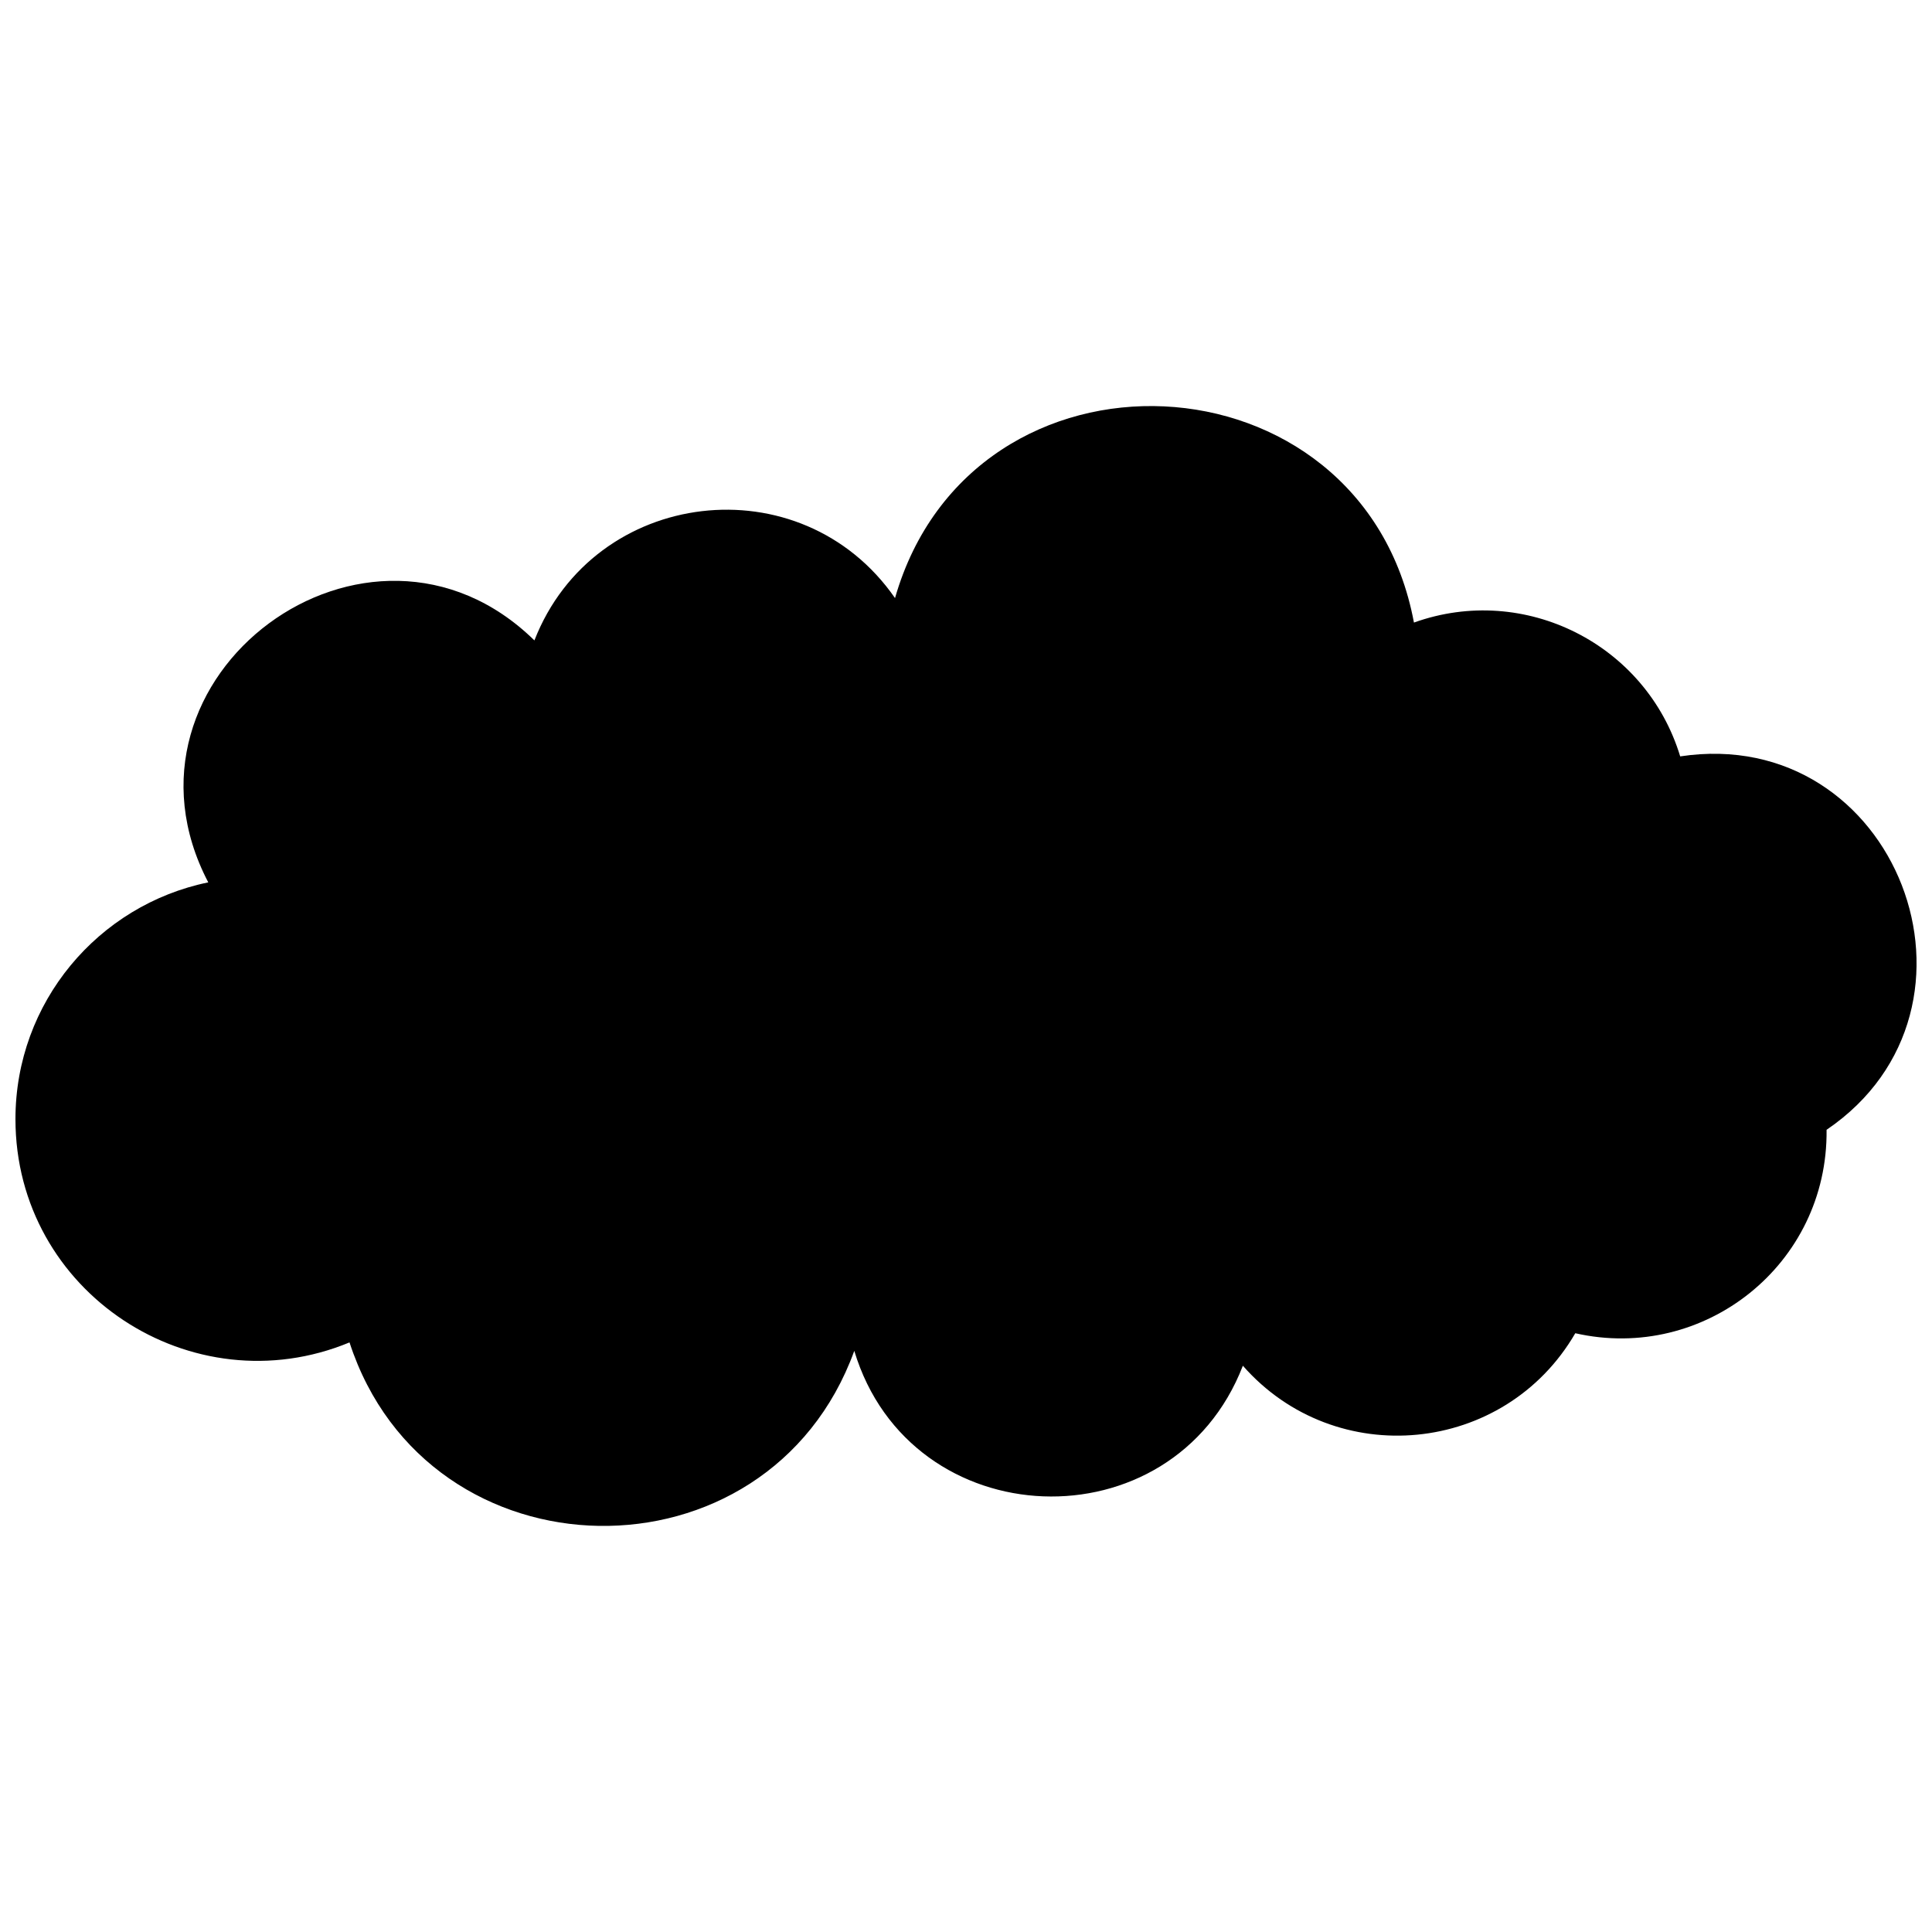 <?xml version="1.0" encoding="UTF-8"?>
<!-- Uploaded to: SVG Repo, www.svgrepo.com, Generator: SVG Repo Mixer Tools -->
<svg width="800px" height="800px" version="1.1" viewBox="144 144 512 512" xmlns="http://www.w3.org/2000/svg">
 <defs>
  <clipPath id="a">
   <path d="m148.09 251h503.81v298h-503.81z"/>
  </clipPath>
 </defs>
 <g clip-path="url(#a)">
  <path d="m236.63 499.75c-41.648 17.266-88.535-13.172-88.535-59.184 0-30.934 21.934-56.746 51.098-62.73-28.527-54.551 42.566-107.09 86.43-64.121 15.816-40.527 70.691-47.074 95.566-11.219 20.438-71.254 123.92-66.383 137.52 6.488 29.371-10.547 61.559 5.773 70.559 35.465 57.379-8.68 86.293 66.691 38.793 98.961 0.395 35.68-32.441 61.66-66.594 53.91-18.723 32.238-63.535 36.574-88.094 8.613-18.672 48.16-88.09 45.457-102.98-3.941-22.883 62.988-113.04 61.449-133.77-2.242z" fill-rule="evenodd"/>
 </g>
</svg>